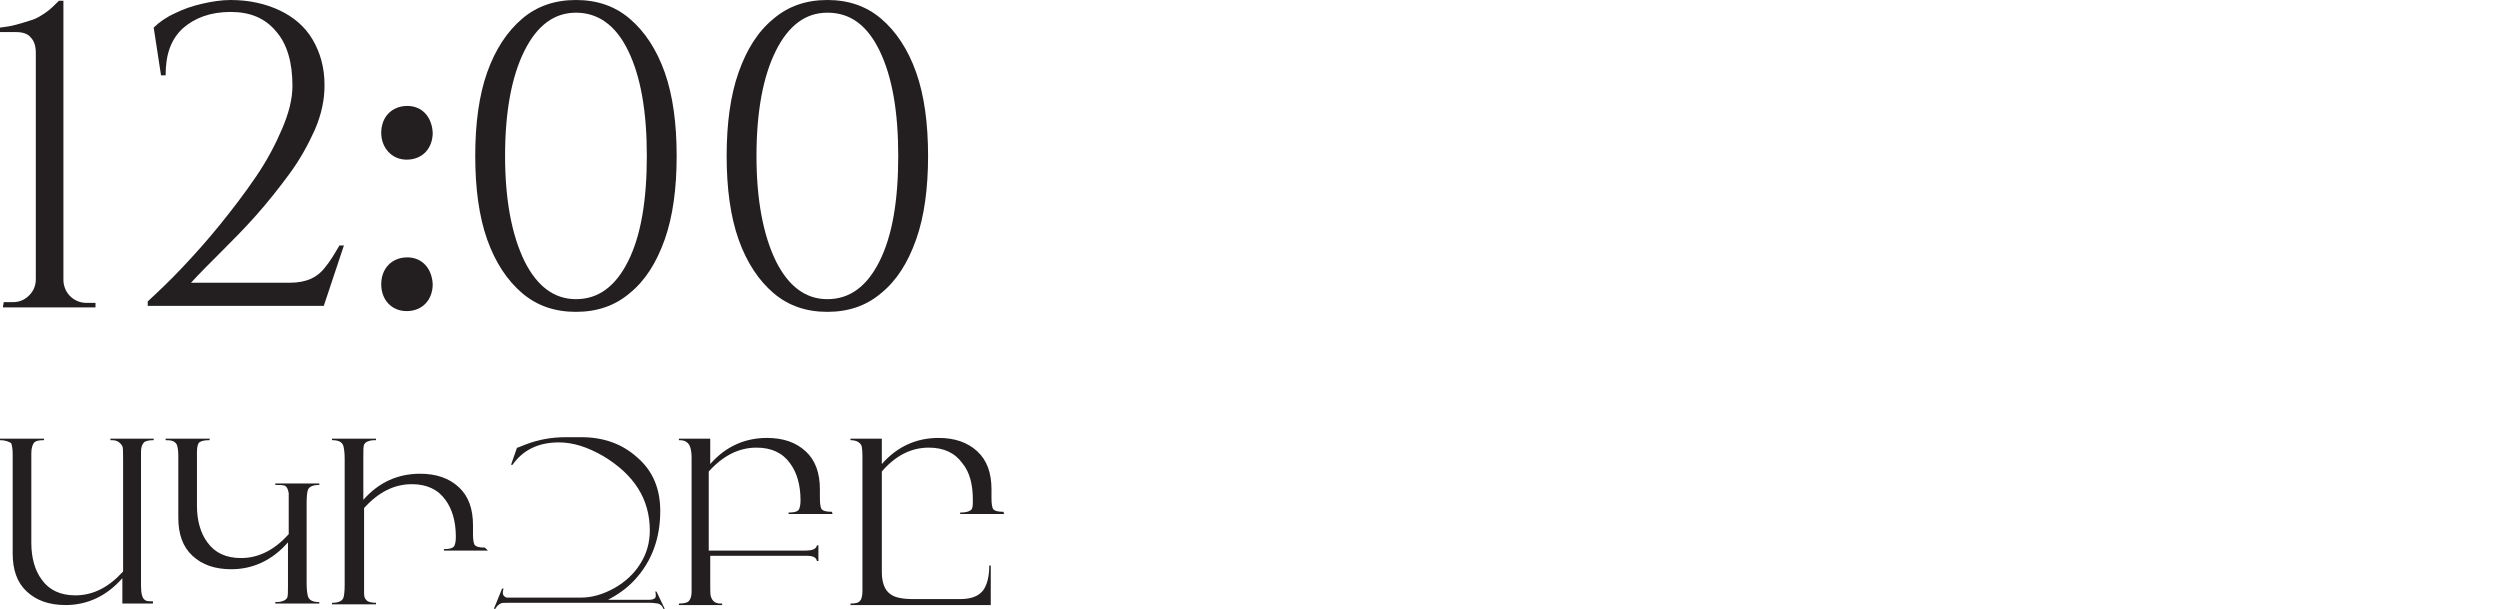 <?xml version="1.0" encoding="UTF-8"?> <!-- Generator: Adobe Illustrator 27.7.0, SVG Export Plug-In . SVG Version: 6.00 Build 0) --> <svg xmlns="http://www.w3.org/2000/svg" xmlns:xlink="http://www.w3.org/1999/xlink" id="Layer_2_00000085219913511004040480000009444167829601667764_" x="0px" y="0px" viewBox="0 0 335.1 81.6" style="enable-background:new 0 0 335.1 81.6;" xml:space="preserve"> <style type="text/css"> .st0{fill:#231F20;} </style> <g> <path class="st0" d="M20.5,80.9h-4.1v-3.4c-2.1,2.4-4.7,3.6-7.6,3.6c-2.2,0-3.9-0.6-5.2-1.8s-1.9-2.9-1.9-5.1V60.9 c0-0.8-0.1-1.2-0.2-1.5C1.2,59.2,0.7,59,0,59v-0.2h5.9V59c-0.7,0-1.1,0.1-1.3,0.3S4.2,60,4.2,60.7v12.1c0,2,0.5,3.7,1.4,4.9 c1,1.4,2.5,2.1,4.5,2.1c2.4,0,4.5-1.1,6.4-3.2v-15c0-1,0-1.6-0.1-1.8C16.1,59.3,15.7,59,15,59h-0.2v-0.2h5.8V59 c-0.6,0-1.1,0.1-1.3,0.3c-0.2,0.2-0.4,0.6-0.4,1.2v18c0,1.1,0.2,1.7,0.5,1.9c0.2,0.2,0.6,0.2,1.1,0.2L20.5,80.9L20.5,80.9z"></path> <path class="st0" d="M42.8,80.9h-5.9v-0.2c0.3,0,0.6,0,0.9-0.1c0.4-0.1,0.6-0.3,0.7-0.5c0.1-0.2,0.1-0.8,0.1-1.6v-5.8 c-2.1,2.4-4.7,3.6-7.6,3.6c-2.2,0-3.9-0.6-5.2-1.8c-1.3-1.2-1.9-2.9-1.9-5.1v-8.3c0-0.8-0.1-1.2-0.2-1.5C23.4,59.1,23,59,22.2,59 v-0.2h5.9V59c-0.7,0-1.1,0.1-1.4,0.3c-0.2,0.2-0.3,0.7-0.3,1.3v7.2c0,2,0.5,3.7,1.4,4.9c1,1.4,2.5,2.1,4.5,2.1 c2.4,0,4.5-1.1,6.4-3.2v-4.3c0-0.7,0-1.1,0-1.2c-0.1-0.5-0.2-0.8-0.5-1C37.8,65,37.5,65,36.9,65v-0.2h5.9V65 c-0.8,0-1.3,0.2-1.5,0.6c-0.1,0.2-0.2,0.8-0.2,1.8v10.8c0,0.9,0.1,1.5,0.2,1.8c0.2,0.5,0.7,0.7,1.5,0.7L42.8,80.9L42.8,80.9z"></path> <path class="st0" d="M65.4,73.8h-5.9v-0.2c0.7,0,1.1-0.1,1.3-0.3s0.3-0.7,0.3-1.3v-0.1c0-2-0.5-3.7-1.4-4.9c-1-1.4-2.5-2.1-4.5-2.1 c-2.4,0-4.5,1.1-6.4,3.2v10.3c0,0.7,0,1.1,0,1.2c0,0.5,0.2,0.8,0.5,1c0.2,0.1,0.6,0.2,1.1,0.2v0.2h-5.9v-0.2c0.8,0,1.3-0.2,1.5-0.6 c0.1-0.2,0.2-0.8,0.2-1.8V61.5c0-0.9-0.1-1.5-0.2-1.8c-0.2-0.5-0.7-0.7-1.5-0.7v-0.2h5.9V59c-0.3,0-0.6,0-0.9,0.1 c-0.4,0.1-0.6,0.3-0.7,0.5c-0.1,0.2-0.1,0.8-0.1,1.6v5.8c2.1-2.4,4.7-3.5,7.6-3.5c2.2,0,3.9,0.6,5.2,1.8s1.9,2.9,1.9,5.1v1.2 c0,0.8,0.1,1.2,0.2,1.4c0.2,0.3,0.7,0.4,1.4,0.4L65.4,73.8L65.4,73.8z"></path> <path class="st0" d="M89.1,81.6h-0.2c-0.1-0.4-0.4-0.6-0.7-0.7c-0.2,0-0.5-0.1-1.1-0.1H68.1c-0.5,0-0.9,0-1,0.1 c-0.2,0.1-0.5,0.3-0.7,0.7h-0.2l1.1-2.7h0.2c-0.1,0.3-0.1,0.5-0.1,0.6c0,0.3,0.2,0.5,0.5,0.6c0.1,0,0.4,0,0.9,0h9.1 c1.4,0,2.9-0.4,4.5-1.3c1.4-0.8,2.6-1.9,3.4-3.2c0.9-1.4,1.3-2.9,1.3-4.5c0-4.2-2.1-7.5-6.3-10c-2.1-1.2-4-1.8-5.9-1.8 c-2.7,0-4.8,1-6.2,3h-0.2l0.8-2.3c0,0,0,0,0.1,0l1-0.4c1.8-0.7,3.6-1,5.5-1h2c3,0,5.5,0.9,7.5,2.7c2.1,1.8,3.1,4.2,3.1,7.2 c0,3.6-1.1,6.7-3.4,9.2c-1.1,1.2-2.3,2-3.6,2.7h5.4c0.7,0,1-0.2,1-0.5c0-0.3,0-0.5-0.1-0.6H88L89.1,81.6L89.1,81.6z"></path> <path class="st0" d="M111.6,68.9h-5.9v-0.2c0.7,0,1.1-0.1,1.3-0.3s0.3-0.7,0.3-1.3v-0.1c0-2-0.5-3.7-1.4-4.9 c-1-1.4-2.5-2.1-4.5-2.1c-2.4,0-4.5,1.1-6.4,3.2v10.6h12.9c1,0,1.5-0.2,1.6-0.7h0.2v2.1h-0.2c-0.1-0.5-0.5-0.7-1.4-0.7H95.2v3.7 c0,1,0,1.6,0.1,1.8c0.2,0.6,0.6,0.9,1.3,0.9h0.2v0.2H91v-0.2c0.6,0,1.1-0.1,1.3-0.3c0.2-0.2,0.4-0.6,0.4-1.2v-18 c0-1.1-0.2-1.7-0.5-2C91.9,59.1,91.6,59,91,59v-0.2h4.2v3.4c2.1-2.4,4.7-3.5,7.6-3.5c2.2,0,3.9,0.6,5.2,1.8s1.9,2.9,1.9,5.1v1.2 c0,0.8,0.1,1.2,0.2,1.4c0.2,0.3,0.7,0.4,1.4,0.4L111.6,68.9L111.6,68.9z"></path> <path class="st0" d="M134.6,68.9h-5.9v-0.2c0.7,0,1.1-0.1,1.4-0.3s0.3-0.7,0.3-1.3v-0.1c0-2-0.4-3.7-1.4-4.9 c-1-1.4-2.5-2.1-4.5-2.1c-2.4,0-4.5,1.1-6.3,3.2v13.5c0,1.4,0.4,2.4,1.1,2.9c0.6,0.5,1.7,0.7,3.1,0.7h6.3c1.5,0,2.5-0.4,3.1-1.2 c0.5-0.7,0.8-1.8,0.8-3.3h0.2v5.3h-18.8v-0.2c0.7,0,1.1-0.1,1.3-0.4c0.2-0.2,0.3-0.7,0.3-1.3V61.2c0-0.3,0-0.8-0.1-1.4 c-0.2-0.5-0.7-0.8-1.5-0.8v-0.2h4.2v3.4c2.1-2.4,4.7-3.5,7.6-3.5c2.2,0,3.9,0.6,5.2,1.8s1.9,2.9,1.9,5.1v1.2c0,0.8,0.1,1.2,0.2,1.4 c0.2,0.3,0.7,0.4,1.4,0.4L134.6,68.9L134.6,68.9z"></path> </g> <g> <g> <path class="st0" d="M0.4,41.1l0.1-0.6h1.2c0.9,0,1.6-0.3,2.2-0.9c0.6-0.6,0.9-1.3,0.9-2.2V7.1c0-0.9-0.2-1.6-0.7-2.1 c-0.4-0.5-1.1-0.7-2-0.7H0V3.7c0.8-0.1,1.5-0.2,2.2-0.4c0.7-0.2,1.4-0.4,2-0.6c0.7-0.2,1.3-0.6,1.9-1c0.6-0.4,1.2-1,1.8-1.6h0.6 v37.4c0,0.8,0.3,1.6,0.9,2.2c0.6,0.6,1.4,0.9,2.2,0.9h1.2v0.6H0.4z"></path> <path class="st0" d="M21.6,10.2l-1-6.5c0.7-0.7,1.7-1.4,2.8-1.9c1.2-0.6,2.4-1,3.7-1.3C28.4,0.2,29.7,0,30.9,0 c2.5,0,4.7,0.5,6.6,1.4c1.9,0.9,3.4,2.2,4.4,3.9s1.6,3.7,1.6,6.1c0,2-0.4,3.9-1.3,6c-0.9,2-2,4-3.4,5.9c-1.4,1.9-2.9,3.8-4.5,5.6 c-1.6,1.8-3.2,3.4-4.7,4.9c-1.5,1.5-2.9,2.9-4,4.1h13.2c1.2,0,2.1-0.2,2.8-0.5c0.7-0.3,1.4-0.8,2-1.6c0.6-0.7,1.2-1.7,1.9-2.9h0.6 l-2.7,8.1H19.8v-0.6c1.3-1.2,2.9-2.7,4.6-4.5c1.7-1.8,3.4-3.7,5.1-5.8c1.7-2.1,3.3-4.2,4.8-6.4c1.5-2.2,2.6-4.3,3.5-6.4 c0.9-2.1,1.4-4,1.4-5.8c0-3.1-0.7-5.6-2.2-7.3c-1.5-1.8-3.5-2.6-6.1-2.6c-2.7,0-4.8,0.8-6.4,2.2c-1.6,1.5-2.3,3.5-2.3,6.3H21.6z"></path> <path class="st0" d="M51.1,17.8c0-2.1,1.4-3.6,3.5-3.6c2,0,3.3,1.5,3.4,3.6c0,2-1.3,3.6-3.5,3.6C52.5,21.4,51.1,19.8,51.1,17.8z M51.1,38.1c0-2.1,1.4-3.6,3.5-3.6c2,0,3.3,1.5,3.4,3.6c0,2-1.3,3.6-3.5,3.6C52.5,41.7,51.1,40.2,51.1,38.1z"></path> <path class="st0" d="M77.2,0c2.8,0,5.2,0.8,7.2,2.5c2,1.7,3.6,4.1,4.7,7.2c1.1,3.1,1.6,6.9,1.6,11.2c0,4.3-0.5,8.1-1.6,11.2 c-1.1,3.1-2.6,5.5-4.7,7.2c-2,1.7-4.4,2.5-7.2,2.5c-2.8,0-5.2-0.8-7.2-2.5s-3.6-4.1-4.7-7.2c-1.1-3.1-1.6-6.9-1.6-11.2 c0-4.3,0.5-8.1,1.6-11.2C66.4,6.6,68,4.2,70,2.5C72,0.8,74.4,0,77.2,0z M77.2,1.7c-2.9,0-5.2,1.7-6.9,5.1 c-1.7,3.4-2.6,8.1-2.6,14.1c0,5.9,0.9,10.6,2.6,14.1c1.7,3.4,4,5.1,6.9,5.1c3,0,5.3-1.7,7-5.1c1.7-3.4,2.5-8.1,2.5-14.1 c0-5.9-0.8-10.6-2.5-14.1S80.1,1.7,77.2,1.7z"></path> <path class="st0" d="M110.9,0c2.8,0,5.2,0.8,7.2,2.5c2,1.7,3.6,4.1,4.7,7.2c1.1,3.1,1.6,6.9,1.6,11.2c0,4.3-0.5,8.1-1.6,11.2 c-1.1,3.1-2.6,5.5-4.7,7.2c-2,1.7-4.4,2.5-7.2,2.5c-2.8,0-5.2-0.8-7.2-2.5s-3.6-4.1-4.7-7.2c-1.1-3.1-1.6-6.9-1.6-11.2 c0-4.3,0.5-8.1,1.6-11.2c1.1-3.1,2.6-5.5,4.7-7.2C105.7,0.8,108.1,0,110.9,0z M110.9,1.7c-2.9,0-5.2,1.7-6.9,5.1 c-1.7,3.4-2.6,8.1-2.6,14.1c0,5.9,0.9,10.6,2.6,14.1c1.7,3.4,4,5.1,6.9,5.1c3,0,5.3-1.7,7-5.1c1.7-3.4,2.5-8.1,2.5-14.1 c0-5.9-0.8-10.6-2.5-14.1S113.9,1.7,110.9,1.7z"></path> </g> </g> </svg> 